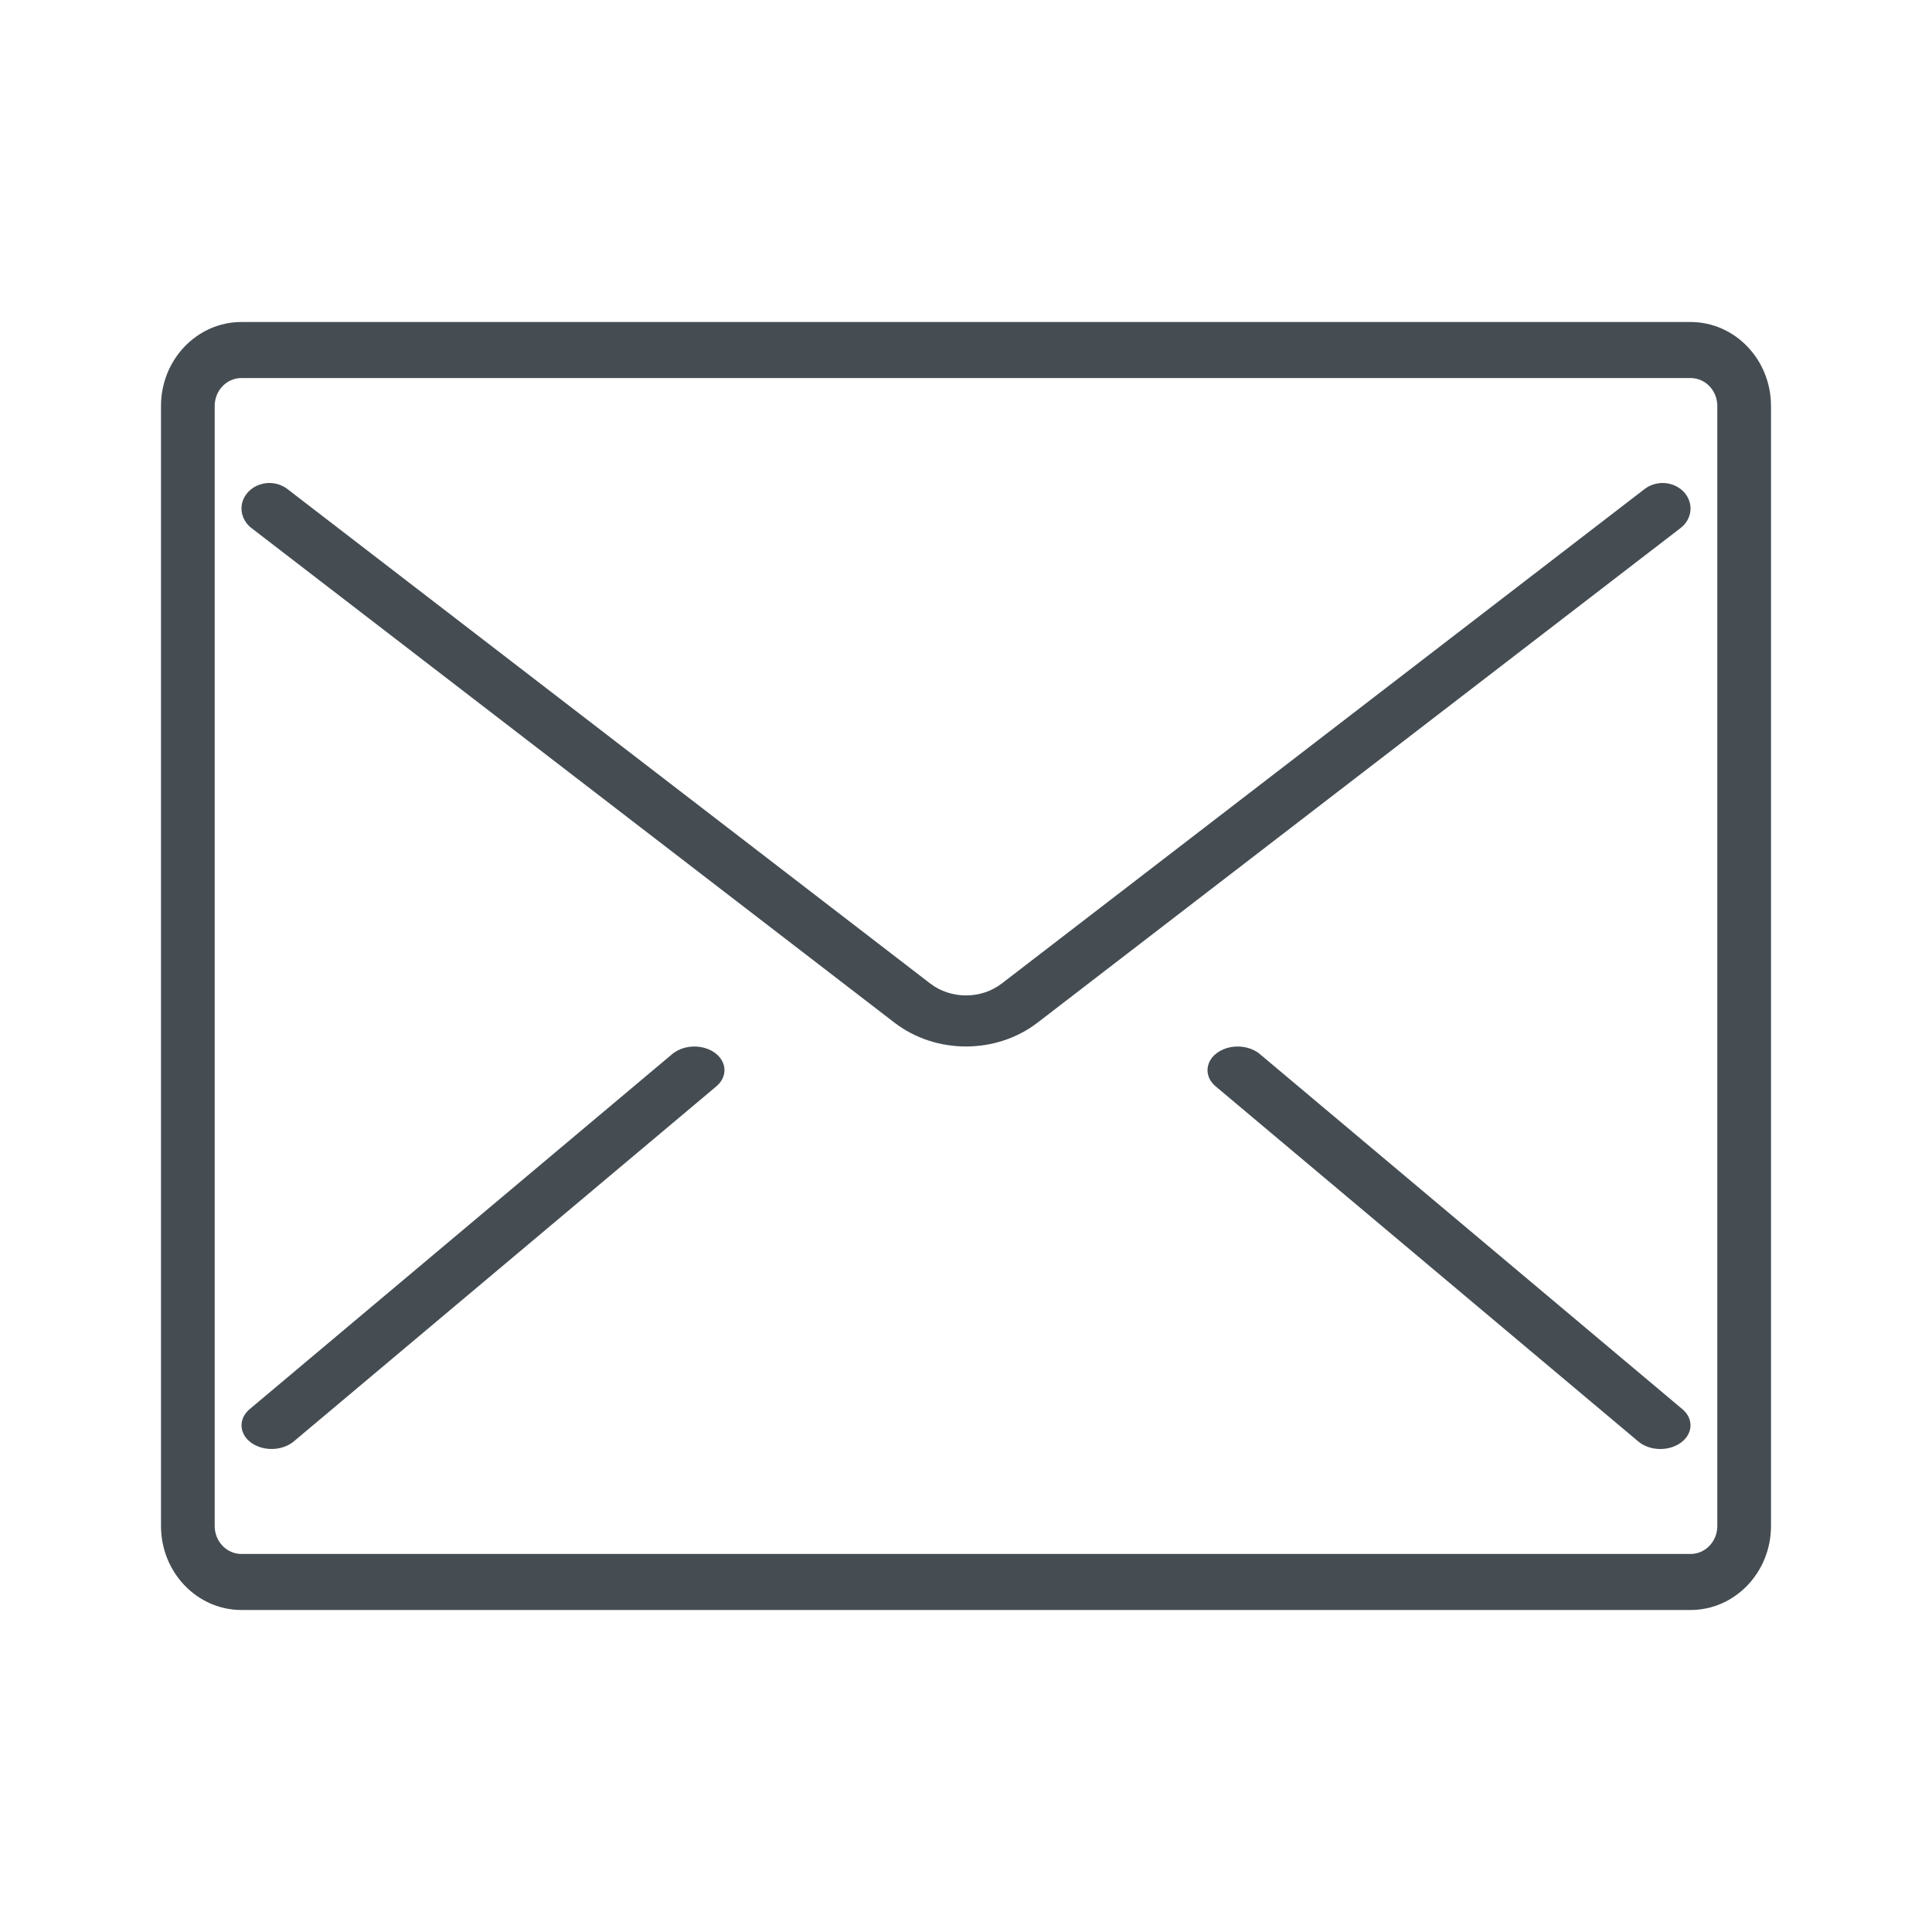 <svg width="24" height="24" viewBox="0 0 24 24" fill="none" xmlns="http://www.w3.org/2000/svg">
<path d="M21 4H3C2.448 4 2 4.467 2 5.043V18.956C2 19.533 2.448 20 3 20H21C21.552 20 22 19.533 22 18.956V5.043C22 4.467 21.552 4 21 4ZM21.333 18.957C21.333 19.149 21.184 19.304 21 19.304H3C2.816 19.304 2.667 19.149 2.667 18.957V5.043C2.667 4.851 2.816 4.696 3 4.696H21C21.184 4.696 21.333 4.851 21.333 5.043V18.957Z" fill="#454D53"/>
<path d="M20.684 6.001C20.593 5.994 20.502 6.02 20.431 6.074L12.445 12.217C12.188 12.415 11.812 12.415 11.555 12.217L3.569 6.074C3.474 6.001 3.344 5.98 3.228 6.019C3.112 6.058 3.027 6.15 3.005 6.262C2.984 6.373 3.029 6.487 3.124 6.56L11.109 12.702C11.624 13.099 12.376 13.099 12.891 12.702L20.876 6.56C20.947 6.506 20.991 6.428 20.999 6.345C21.007 6.261 20.978 6.178 20.919 6.113C20.86 6.049 20.775 6.009 20.684 6.001Z" fill="#454D53"/>
<path d="M8.707 13.007C8.575 12.984 8.437 13.019 8.346 13.098L3.106 17.501C3.012 17.578 2.977 17.688 3.016 17.79C3.054 17.892 3.16 17.97 3.293 17.993C3.425 18.016 3.563 17.981 3.654 17.902L8.894 13.499C8.988 13.422 9.023 13.312 8.984 13.21C8.946 13.108 8.84 13.03 8.707 13.007Z" fill="#454D53"/>
<path d="M15.655 13.098C15.565 13.019 15.426 12.984 15.293 13.007C15.161 13.03 15.054 13.108 15.016 13.21C14.977 13.313 15.012 13.423 15.107 13.5L20.357 17.911C20.499 18.026 20.732 18.03 20.881 17.921C21.03 17.812 21.041 17.63 20.905 17.51L15.655 13.098Z" fill="#454D53"/>
</svg>
